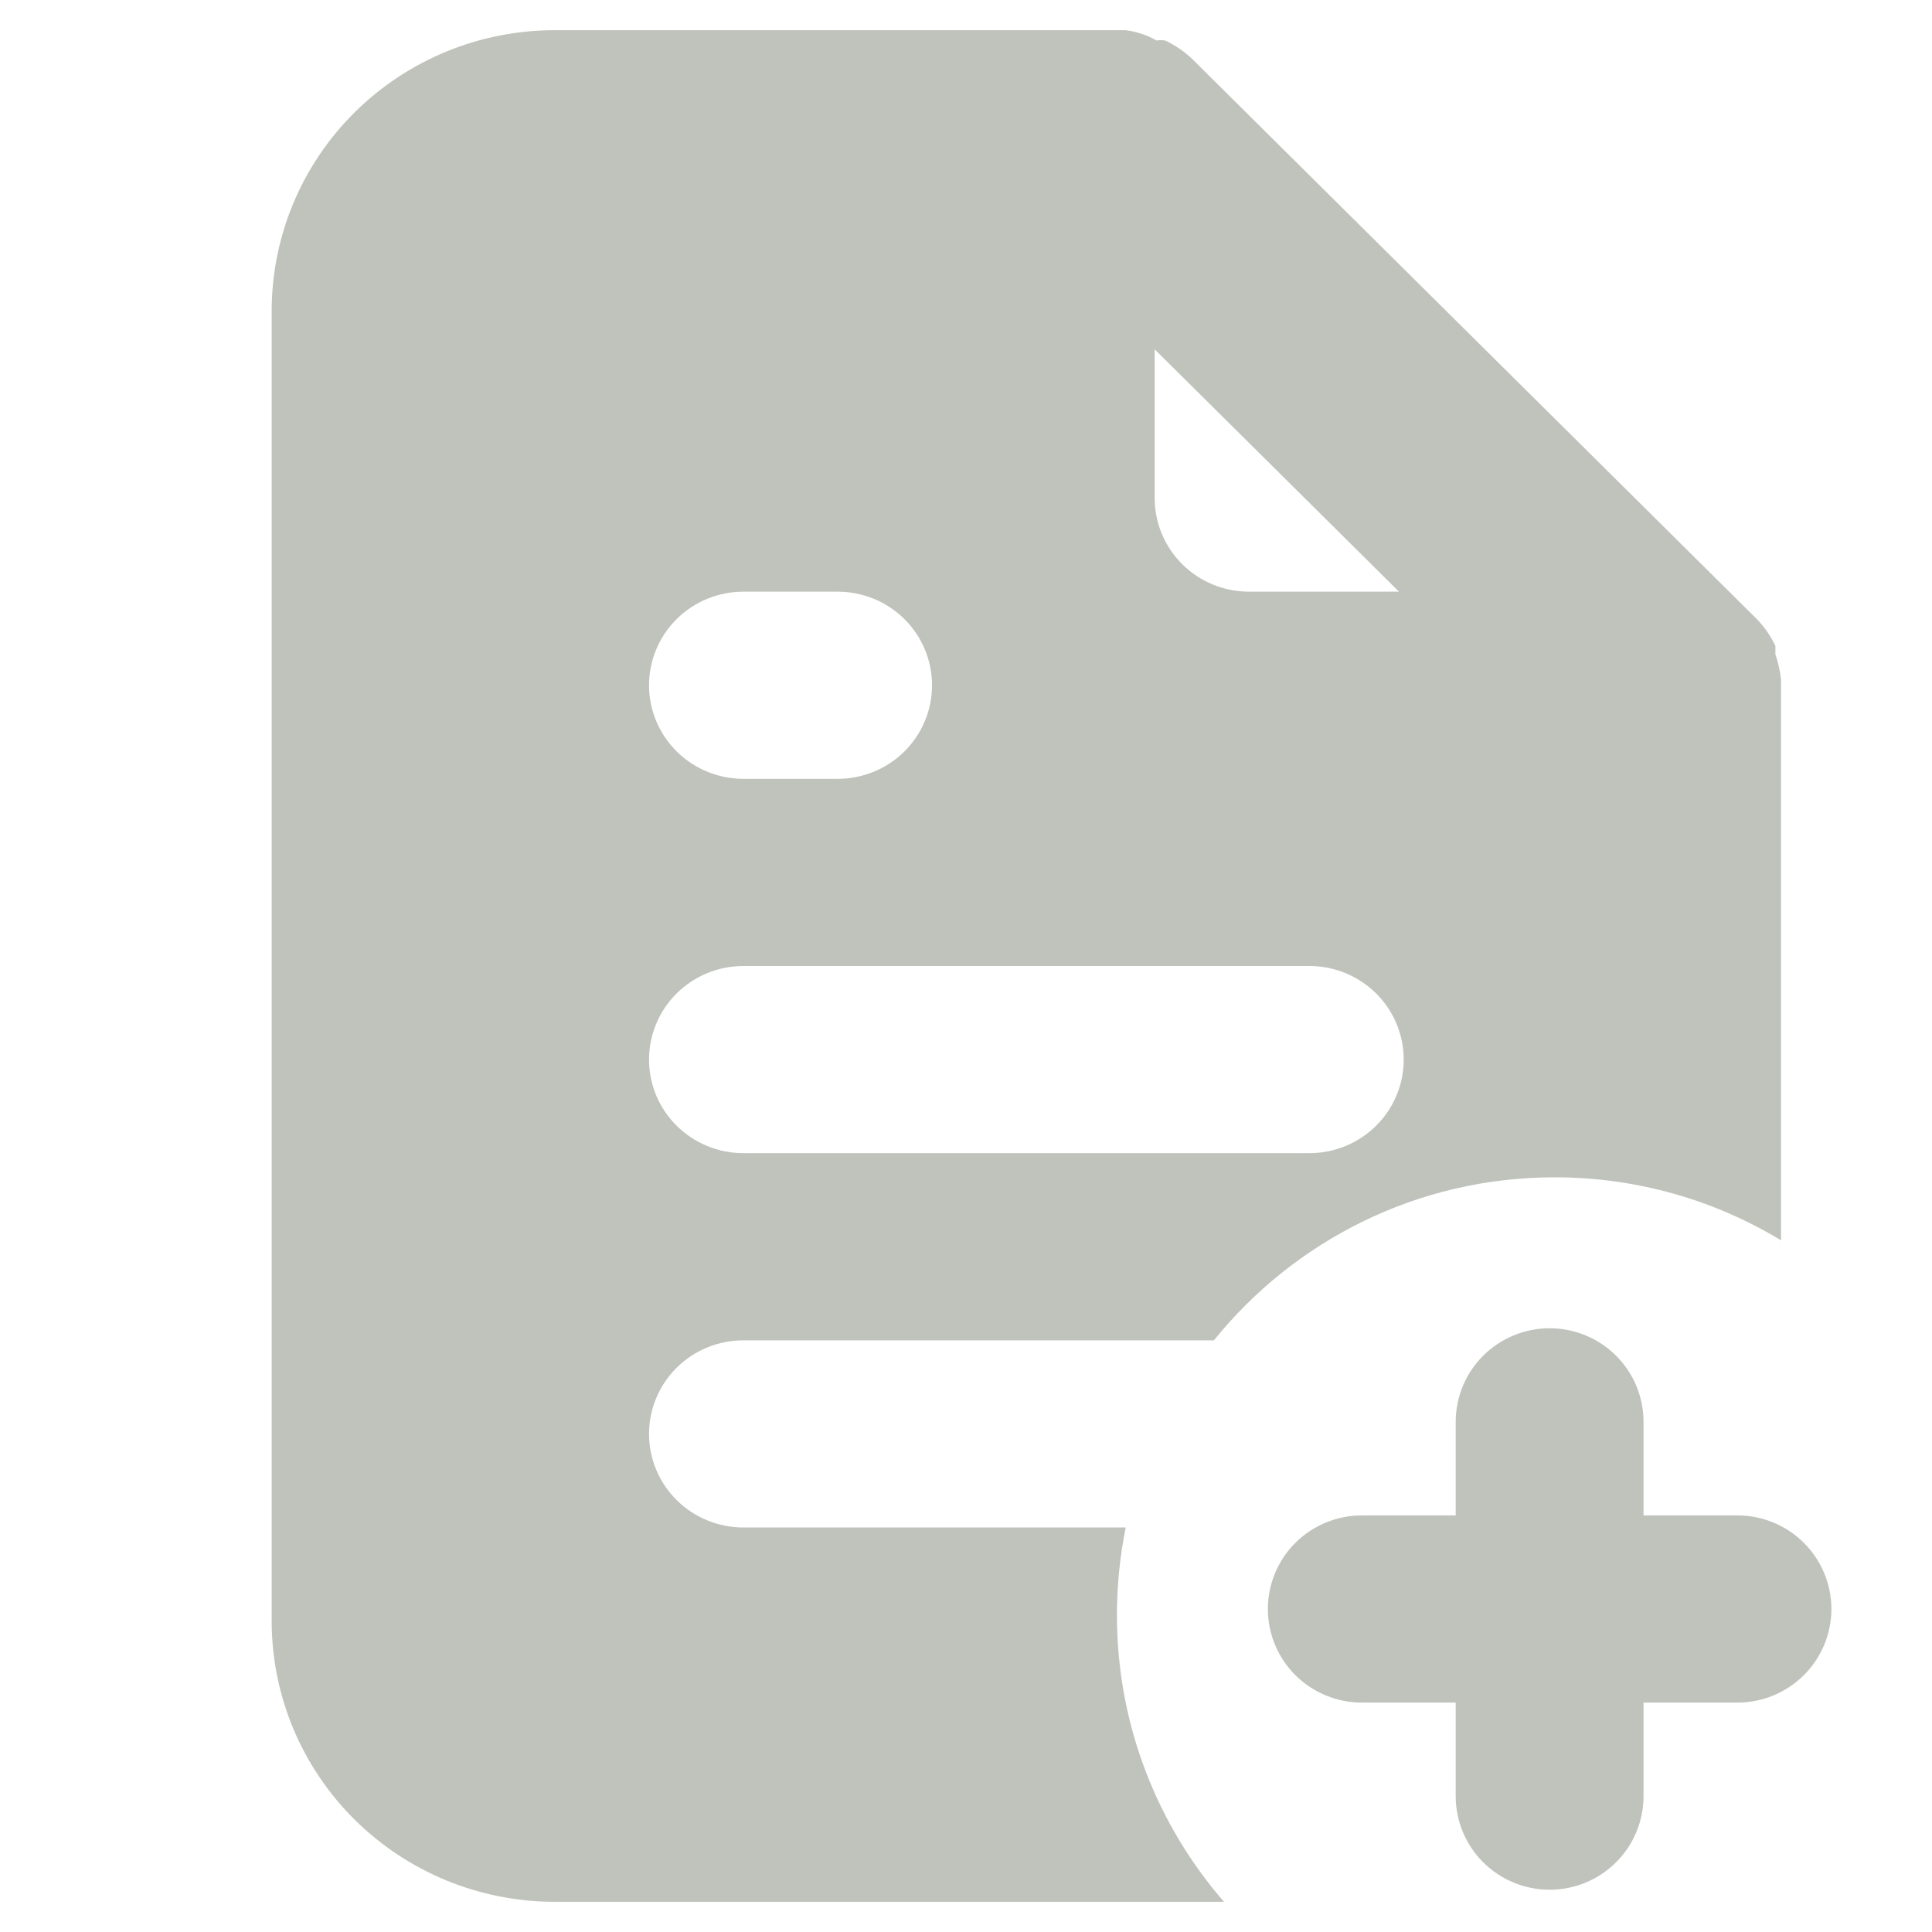 <svg width="64" height="64" viewBox="0 0 64 64" fill="none" xmlns="http://www.w3.org/2000/svg">
<path d="M57.556 50.2H54.444V47.1C54.444 46.278 54.117 45.489 53.533 44.908C52.95 44.327 52.158 44 51.333 44C50.508 44 49.717 44.327 49.133 44.908C48.55 45.489 48.222 46.278 48.222 47.1V50.2H45.111C44.286 50.2 43.495 50.527 42.911 51.108C42.328 51.689 42 52.478 42 53.3C42 54.122 42.328 54.911 42.911 55.492C43.495 56.073 44.286 56.4 45.111 56.4H48.222V59.5C48.222 60.322 48.55 61.111 49.133 61.692C49.717 62.273 50.508 62.6 51.333 62.6C52.158 62.6 52.95 62.273 53.533 61.692C54.117 61.111 54.444 60.322 54.444 59.5V56.4H57.556C58.381 56.4 59.172 56.073 59.755 55.492C60.339 54.911 60.667 54.122 60.667 53.3C60.667 52.478 60.339 51.689 59.755 51.108C59.172 50.527 58.381 50.2 57.556 50.2Z" fill="#BFC3BC"/>
<path d="M37.281 1C37.644 1.044 37.995 1.16 38.312 1.341C38.406 1.328 38.501 1.328 38.594 1.341C38.915 1.49 39.211 1.689 39.469 1.93L58.219 20.53C58.462 20.787 58.662 21.08 58.812 21.398V21.677C58.905 21.948 58.967 22.229 59 22.514V41.088C56.812 39.763 54.245 39 51.5 39C46.938 39 42.87 41.107 40.212 44.4H24.625C23.796 44.4 23.001 44.726 22.415 45.308C21.829 45.889 21.5 46.678 21.5 47.5C21.5 48.322 21.829 49.111 22.415 49.692C23.001 50.274 23.796 50.6 24.625 50.6H37.291C37.101 51.537 37 52.507 37 53.5C37 57.134 38.337 60.455 40.546 63H18.375C15.889 63 13.504 62.02 11.746 60.276C9.988 58.532 9 56.167 9 53.7V10.3C9 7.833 9.988 5.468 11.746 3.724C13.504 1.98 15.889 1 18.375 1H37.281ZM24.625 32C23.796 32 23.001 32.327 22.415 32.908C21.829 33.489 21.5 34.278 21.5 35.1C21.5 35.922 21.829 36.711 22.415 37.292C23.001 37.873 23.796 38.2 24.625 38.2H43.375C44.204 38.2 44.999 37.873 45.585 37.292C46.171 36.711 46.5 35.922 46.5 35.1C46.5 34.278 46.171 33.489 45.585 32.908C44.999 32.327 44.204 32 43.375 32H24.625ZM24.625 19.6C23.796 19.6 23.001 19.926 22.415 20.508C21.829 21.089 21.5 21.878 21.5 22.7C21.5 23.522 21.829 24.31 22.415 24.892C23.001 25.473 23.796 25.8 24.625 25.8H27.75C28.579 25.8 29.374 25.473 29.96 24.892C30.546 24.31 30.875 23.522 30.875 22.7C30.875 21.878 30.546 21.089 29.96 20.508C29.374 19.926 28.579 19.6 27.75 19.6H24.625ZM38.25 16.5C38.25 17.322 38.579 18.111 39.165 18.692C39.751 19.274 40.546 19.6 41.375 19.6H46.344L38.25 11.571V16.5Z" fill="#BFC3BC"/>
</svg>

